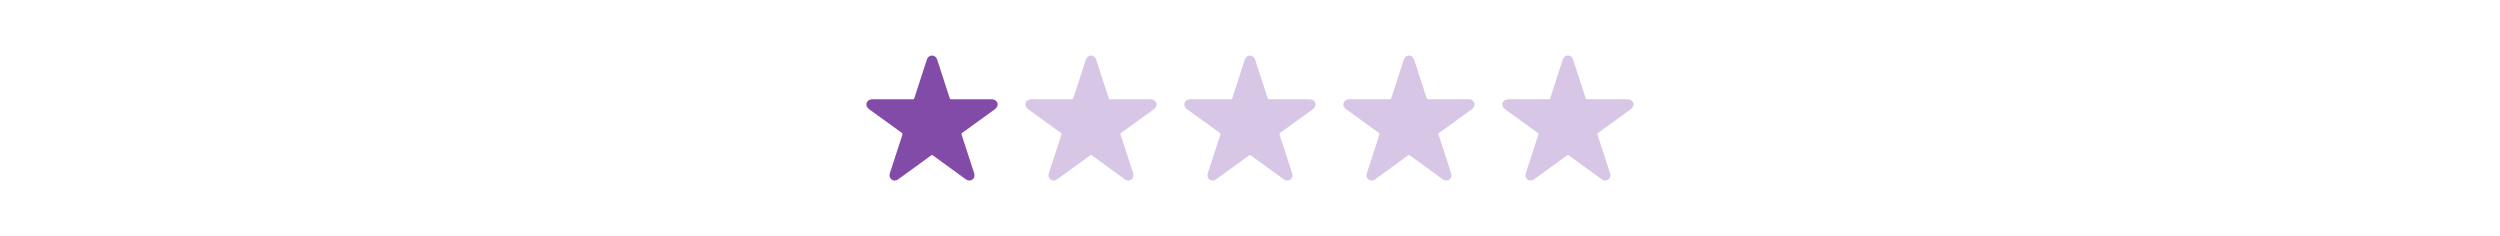 <svg xmlns="http://www.w3.org/2000/svg" fill="none" viewBox="0 0 360 34" height="34" width="360">
<g clip-path="url(#clip0_433_7857)">
<path fill="#834BA8" d="M124.765 15.157V14.899C124.924 14.45 125.248 14.286 125.717 14.289C127.616 14.3 129.516 14.292 131.416 14.298C131.565 14.298 131.626 14.254 131.671 14.111C131.973 13.159 132.285 12.21 132.595 11.261C132.887 10.364 133.178 9.467 133.473 8.57C133.591 8.21 133.877 7.995 134.221 7.999C134.564 8.003 134.834 8.217 134.955 8.589C135.554 10.423 136.154 12.257 136.744 14.095C136.796 14.256 136.865 14.298 137.025 14.298C138.919 14.293 140.812 14.301 142.706 14.29C143.174 14.287 143.499 14.45 143.657 14.9V15.158C143.588 15.434 143.412 15.622 143.184 15.787C141.644 16.896 140.11 18.014 138.572 19.124C138.46 19.204 138.427 19.267 138.474 19.406C138.74 20.196 138.994 20.989 139.251 21.782C139.594 22.837 139.939 23.89 140.279 24.946C140.455 25.491 140.137 25.979 139.599 25.996C139.394 26.003 139.22 25.925 139.055 25.805C137.491 24.667 135.923 23.533 134.359 22.394C134.245 22.31 134.174 22.31 134.06 22.394C133.299 22.955 132.531 23.507 131.766 24.063C130.956 24.651 130.146 25.241 129.334 25.825C128.889 26.145 128.36 26.012 128.148 25.536C128.046 25.306 128.092 25.084 128.167 24.857C128.759 23.046 129.345 21.233 129.941 19.423C129.991 19.27 129.955 19.2 129.834 19.113C128.3 18.006 126.771 16.892 125.236 15.787C125.008 15.623 124.83 15.436 124.764 15.159L124.765 15.157Z"></path>
</g>
<g clip-path="url(#clip1_433_7857)">
<path fill="#D7C6E6" d="M147.661 15.157V14.899C147.82 14.45 148.145 14.286 148.613 14.289C150.513 14.3 152.412 14.292 154.313 14.298C154.462 14.298 154.523 14.254 154.568 14.111C154.87 13.159 155.181 12.21 155.491 11.261C155.783 10.364 156.075 9.467 156.369 8.57C156.487 8.21 156.774 7.995 157.117 7.999C157.46 8.003 157.73 8.217 157.851 8.589C158.45 10.423 159.051 12.257 159.641 14.095C159.693 14.256 159.762 14.298 159.921 14.298C161.815 14.293 163.708 14.301 165.602 14.29C166.07 14.287 166.395 14.45 166.553 14.9V15.158C166.485 15.434 166.309 15.622 166.081 15.787C164.541 16.896 163.007 18.014 161.468 19.124C161.357 19.204 161.323 19.267 161.37 19.406C161.637 20.196 161.89 20.989 162.148 21.782C162.491 22.837 162.835 23.89 163.176 24.946C163.352 25.491 163.033 25.979 162.496 25.996C162.29 26.003 162.117 25.925 161.952 25.805C160.387 24.667 158.819 23.533 157.256 22.394C157.141 22.31 157.07 22.31 156.957 22.394C156.195 22.955 155.428 23.507 154.662 24.063C153.852 24.651 153.043 25.241 152.23 25.825C151.786 26.145 151.256 26.012 151.045 25.536C150.942 25.306 150.989 25.084 151.063 24.857C151.656 23.046 152.242 21.233 152.838 19.423C152.888 19.27 152.852 19.2 152.731 19.113C151.196 18.006 149.667 16.892 148.132 15.787C147.904 15.623 147.727 15.436 147.66 15.159L147.661 15.157Z"></path>
</g>
<g clip-path="url(#clip2_433_7857)">
<path fill="#D7C6E6" d="M170.55 15.157V14.899C170.709 14.45 171.033 14.286 171.502 14.289C173.401 14.3 175.301 14.292 177.201 14.298C177.35 14.298 177.411 14.254 177.457 14.111C177.758 13.159 178.07 12.21 178.38 11.261C178.672 10.364 178.963 9.467 179.258 8.57C179.376 8.21 179.663 7.995 180.006 7.999C180.349 8.003 180.619 8.217 180.74 8.589C181.339 10.423 181.94 12.257 182.53 14.095C182.581 14.256 182.651 14.298 182.81 14.298C184.704 14.293 186.597 14.301 188.491 14.29C188.959 14.287 189.284 14.45 189.442 14.9V15.158C189.373 15.434 189.197 15.622 188.969 15.787C187.43 16.896 185.896 18.014 184.357 19.124C184.245 19.204 184.212 19.267 184.259 19.406C184.525 20.196 184.779 20.989 185.036 21.782C185.38 22.837 185.724 23.89 186.065 24.946C186.24 25.491 185.922 25.979 185.384 25.996C185.179 26.003 185.005 25.925 184.84 25.805C183.276 24.667 181.708 23.533 180.144 22.394C180.03 22.31 179.959 22.31 179.845 22.394C179.084 22.955 178.316 23.507 177.551 24.063C176.741 24.651 175.932 25.241 175.119 25.825C174.674 26.145 174.145 26.012 173.933 25.536C173.831 25.306 173.877 25.084 173.952 24.857C174.544 23.046 175.131 21.233 175.726 19.423C175.777 19.27 175.74 19.2 175.619 19.113C174.085 18.006 172.556 16.892 171.021 15.787C170.793 15.623 170.615 15.436 170.549 15.159L170.55 15.157Z"></path>
</g>
<g clip-path="url(#clip3_433_7857)">
<path fill="#D7C6E6" d="M193.448 15.157V14.899C193.607 14.45 193.932 14.286 194.4 14.289C196.3 14.3 198.2 14.292 200.1 14.298C200.249 14.298 200.31 14.254 200.355 14.111C200.657 13.159 200.968 12.21 201.278 11.261C201.57 10.364 201.862 9.467 202.157 8.57C202.274 8.21 202.561 7.995 202.904 7.999C203.248 8.003 203.517 8.217 203.638 8.589C204.237 10.423 204.838 12.257 205.428 14.095C205.48 14.256 205.549 14.298 205.708 14.298C207.602 14.293 209.495 14.301 211.389 14.29C211.857 14.287 212.182 14.45 212.341 14.9V15.158C212.272 15.434 212.096 15.622 211.868 15.787C210.328 16.896 208.794 18.014 207.255 19.124C207.144 19.204 207.11 19.267 207.157 19.406C207.424 20.196 207.677 20.989 207.935 21.782C208.278 22.837 208.622 23.89 208.963 24.946C209.139 25.491 208.82 25.979 208.283 25.996C208.077 26.003 207.904 25.925 207.739 25.805C206.174 24.667 204.606 23.533 203.043 22.394C202.928 22.31 202.857 22.31 202.744 22.394C201.982 22.955 201.215 23.507 200.449 24.063C199.639 24.651 198.83 25.241 198.017 25.825C197.573 26.145 197.043 26.012 196.832 25.536C196.729 25.306 196.776 25.084 196.85 24.857C197.443 23.046 198.029 21.233 198.625 19.423C198.675 19.27 198.639 19.2 198.518 19.113C196.983 18.006 195.455 16.892 193.92 15.787C193.691 15.623 193.514 15.436 193.447 15.159L193.448 15.157Z"></path>
</g>
<g clip-path="url(#clip4_433_7857)">
<path fill="#D7C6E6" d="M216.337 15.157V14.899C216.496 14.45 216.82 14.286 217.289 14.289C219.189 14.3 221.088 14.292 222.988 14.298C223.138 14.298 223.198 14.254 223.244 14.111C223.545 13.159 223.857 12.21 224.167 11.261C224.459 10.364 224.75 9.467 225.045 8.57C225.163 8.21 225.45 7.995 225.793 7.999C226.136 8.003 226.406 8.217 226.527 8.589C227.126 10.423 227.727 12.257 228.317 14.095C228.368 14.256 228.438 14.298 228.597 14.298C230.491 14.293 232.384 14.301 234.278 14.29C234.746 14.287 235.071 14.45 235.229 14.9V15.158C235.16 15.434 234.985 15.622 234.756 15.787C233.217 16.896 231.683 18.014 230.144 19.124C230.032 19.204 229.999 19.267 230.046 19.406C230.312 20.196 230.566 20.989 230.823 21.782C231.167 22.837 231.511 23.89 231.852 24.946C232.028 25.491 231.709 25.979 231.172 25.996C230.966 26.003 230.793 25.925 230.627 25.805C229.063 24.667 227.495 23.533 225.932 22.394C225.817 22.31 225.746 22.31 225.633 22.394C224.871 22.955 224.103 23.507 223.338 24.063C222.528 24.651 221.719 25.241 220.906 25.825C220.461 26.145 219.932 26.012 219.72 25.536C219.618 25.306 219.665 25.084 219.739 24.857C220.331 23.046 220.918 21.233 221.514 19.423C221.564 19.27 221.527 19.2 221.406 19.113C219.872 18.006 218.343 16.892 216.808 15.787C216.58 15.623 216.403 15.436 216.336 15.159L216.337 15.157Z"></path>
</g>
<defs>
<clipPath id="clip0_433_7857">
<rect transform="translate(124.768 8)" fill="white" height="18" width="18.893"></rect>
</clipPath>
<clipPath id="clip1_433_7857">
<rect transform="translate(147.66 8)" fill="white" height="18" width="18.893"></rect>
</clipPath>
<clipPath id="clip2_433_7857">
<rect transform="translate(170.553 8)" fill="white" height="18" width="18.893"></rect>
</clipPath>
<clipPath id="clip3_433_7857">
<rect transform="translate(193.447 8)" fill="white" height="18" width="18.893"></rect>
</clipPath>
<clipPath id="clip4_433_7857">
<rect transform="translate(216.34 8)" fill="white" height="18" width="18.893"></rect>
</clipPath>
</defs>
</svg>
